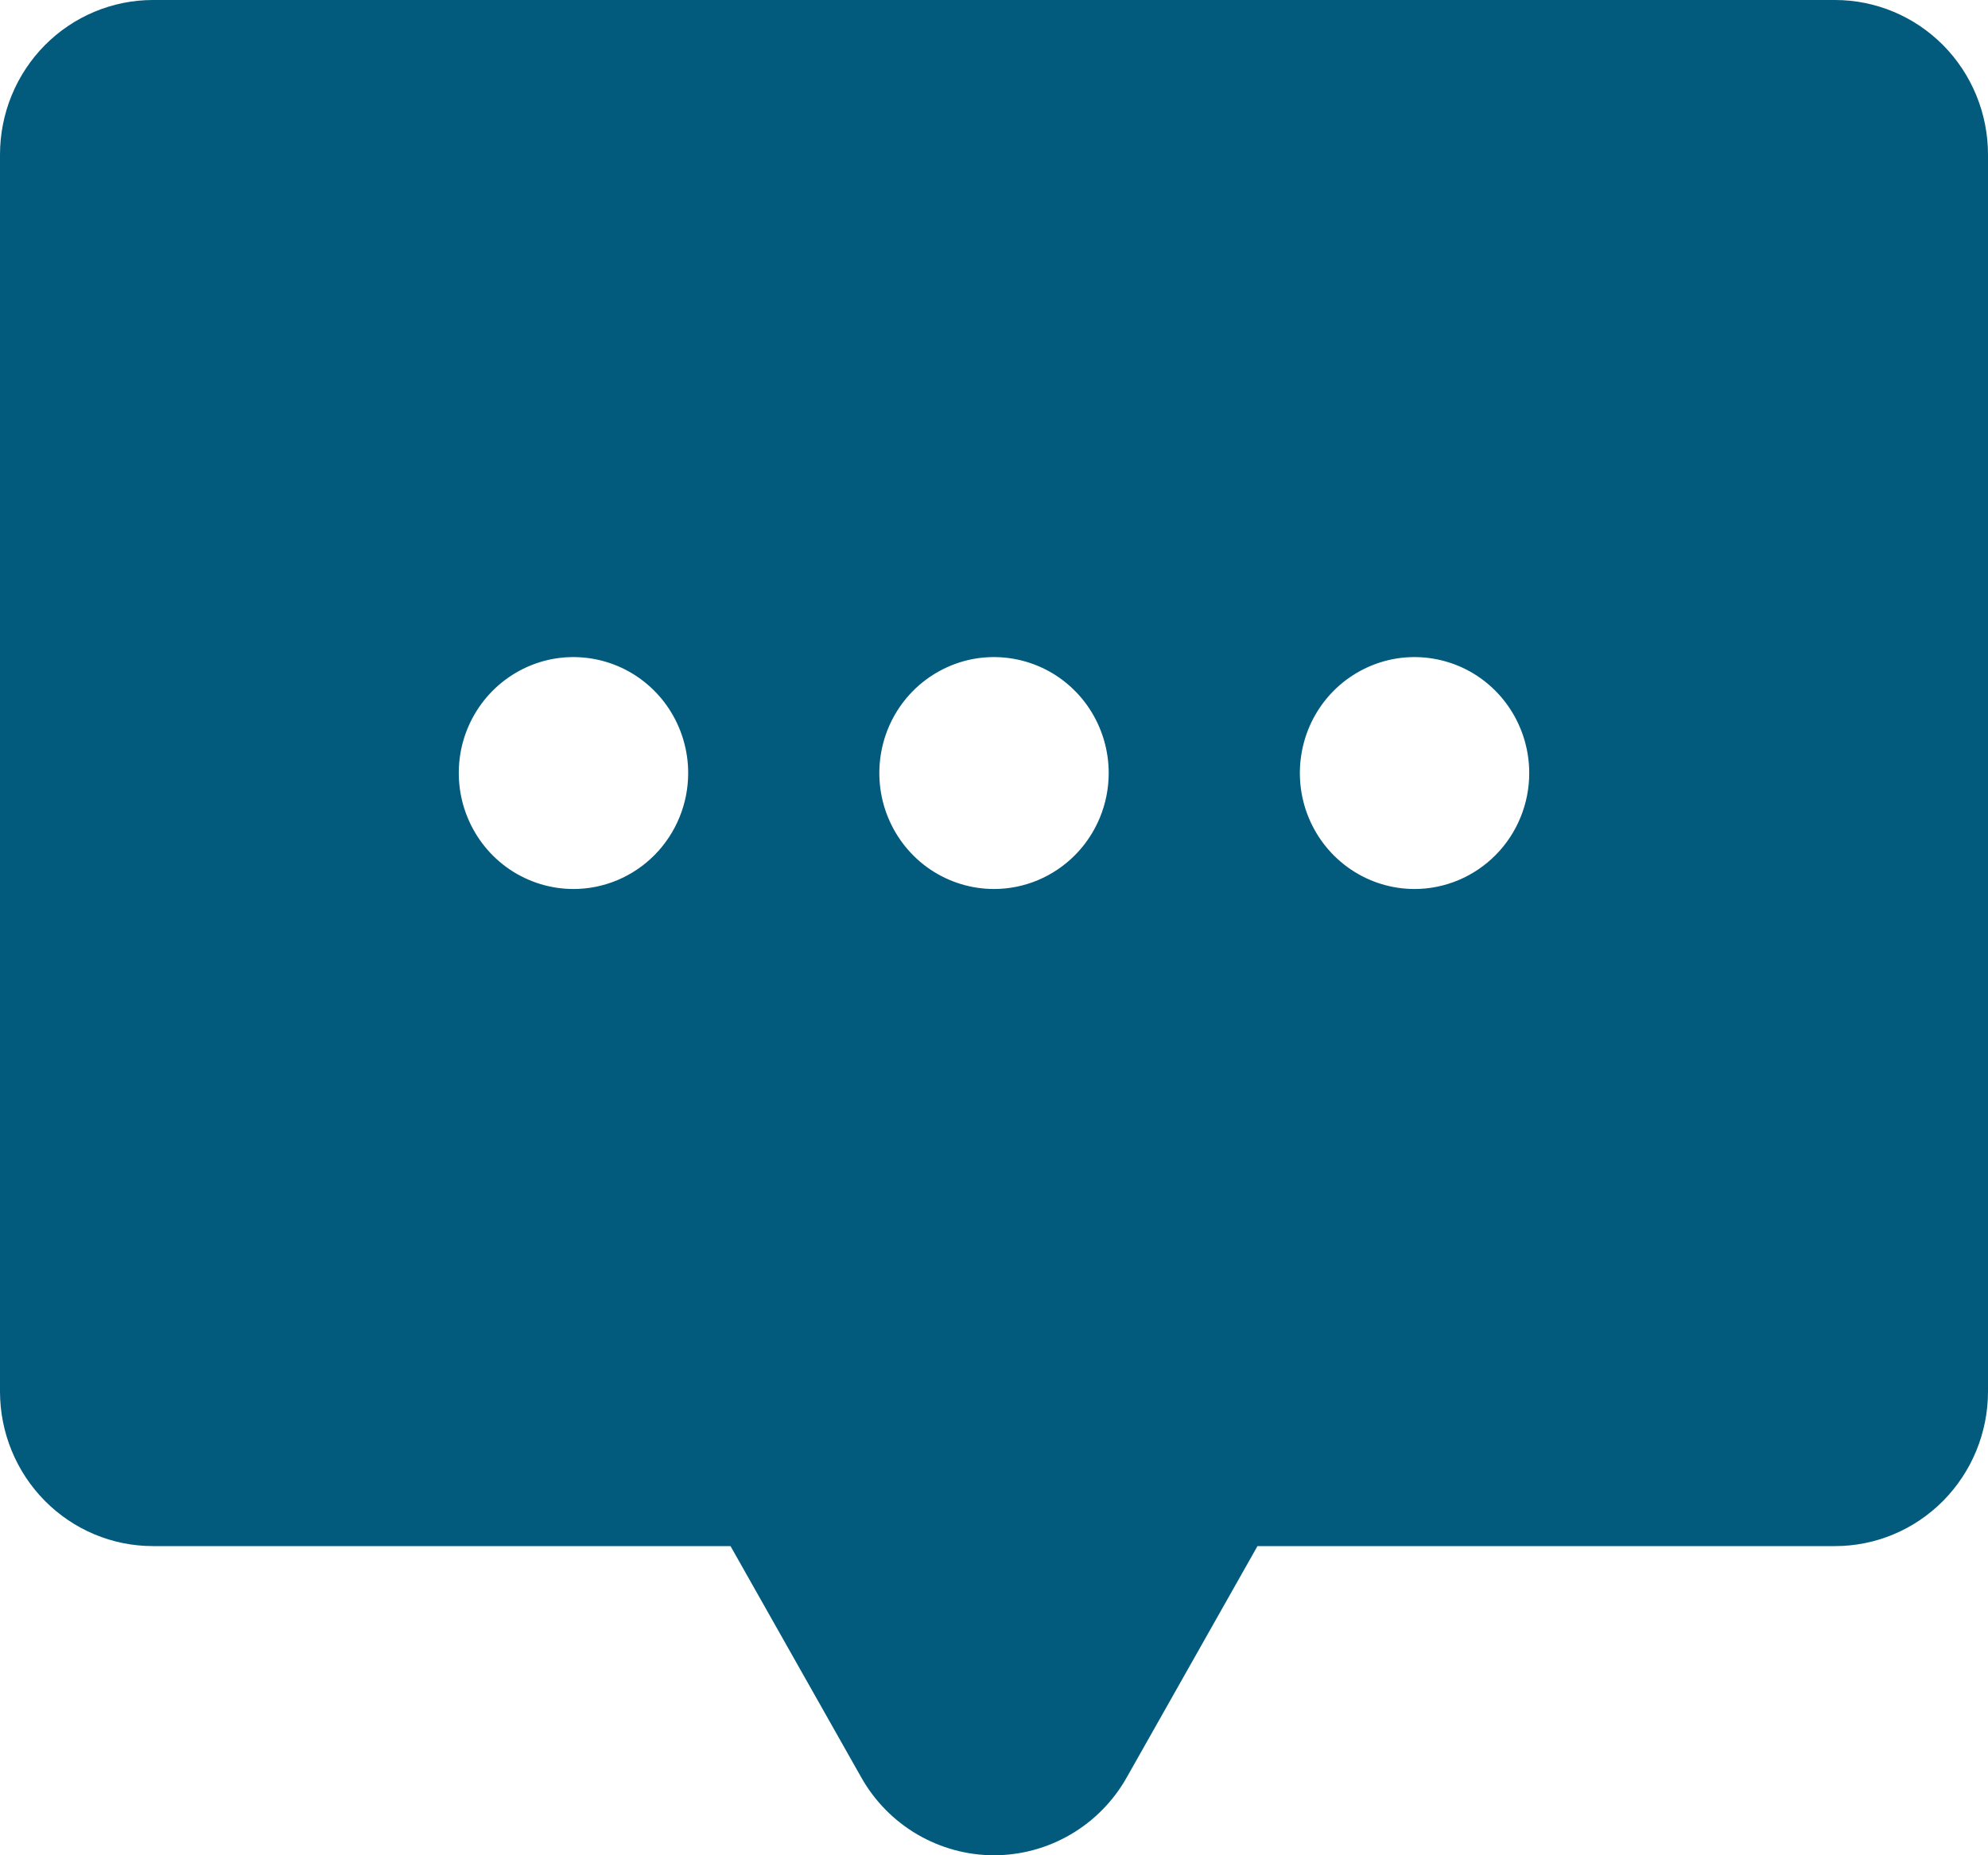 <svg width="30" height="28" viewBox="0 0 30 28" fill="none" xmlns="http://www.w3.org/2000/svg">
<path d="M27.692 0H2.308C1.696 0 1.109 0.246 0.676 0.683C0.243 1.121 0 1.715 0 2.333V21C0 21.619 0.243 22.212 0.676 22.65C1.109 23.088 1.696 23.334 2.308 23.334H11.024L12.997 26.825C13.198 27.182 13.49 27.479 13.842 27.685C14.194 27.891 14.593 28 15 28C15.407 28 15.806 27.891 16.158 27.685C16.51 27.479 16.802 27.182 17.003 26.825L18.976 23.334H27.692C28.304 23.334 28.891 23.088 29.324 22.65C29.757 22.212 30 21.619 30 21V2.333C30 1.715 29.757 1.121 29.324 0.683C28.891 0.246 28.304 0 27.692 0ZM8.654 13.417C8.312 13.417 7.977 13.314 7.692 13.122C7.408 12.93 7.186 12.656 7.055 12.336C6.924 12.017 6.89 11.665 6.956 11.325C7.023 10.986 7.188 10.674 7.43 10.429C7.672 10.185 7.98 10.018 8.316 9.95C8.652 9.883 9 9.918 9.316 10.05C9.632 10.182 9.903 10.407 10.093 10.694C10.283 10.982 10.385 11.321 10.385 11.667C10.385 12.131 10.202 12.576 9.878 12.904C9.553 13.232 9.113 13.417 8.654 13.417ZM15 13.417C14.658 13.417 14.323 13.314 14.038 13.122C13.754 12.93 13.532 12.656 13.401 12.336C13.27 12.017 13.236 11.665 13.303 11.325C13.369 10.986 13.534 10.674 13.776 10.429C14.018 10.185 14.327 10.018 14.662 9.95C14.998 9.883 15.346 9.918 15.662 10.05C15.979 10.182 16.249 10.407 16.439 10.694C16.629 10.982 16.731 11.321 16.731 11.667C16.731 12.131 16.548 12.576 16.224 12.904C15.899 13.232 15.459 13.417 15 13.417ZM21.346 13.417C21.004 13.417 20.669 13.314 20.385 13.122C20.1 12.93 19.878 12.656 19.747 12.336C19.616 12.017 19.582 11.665 19.649 11.325C19.715 10.986 19.88 10.674 20.122 10.429C20.364 10.185 20.673 10.018 21.009 9.95C21.344 9.883 21.692 9.918 22.009 10.05C22.325 10.182 22.595 10.407 22.785 10.694C22.975 10.982 23.077 11.321 23.077 11.667C23.077 12.131 22.895 12.576 22.57 12.904C22.245 13.232 21.805 13.417 21.346 13.417Z" fill="#025A7D"/>
</svg>
